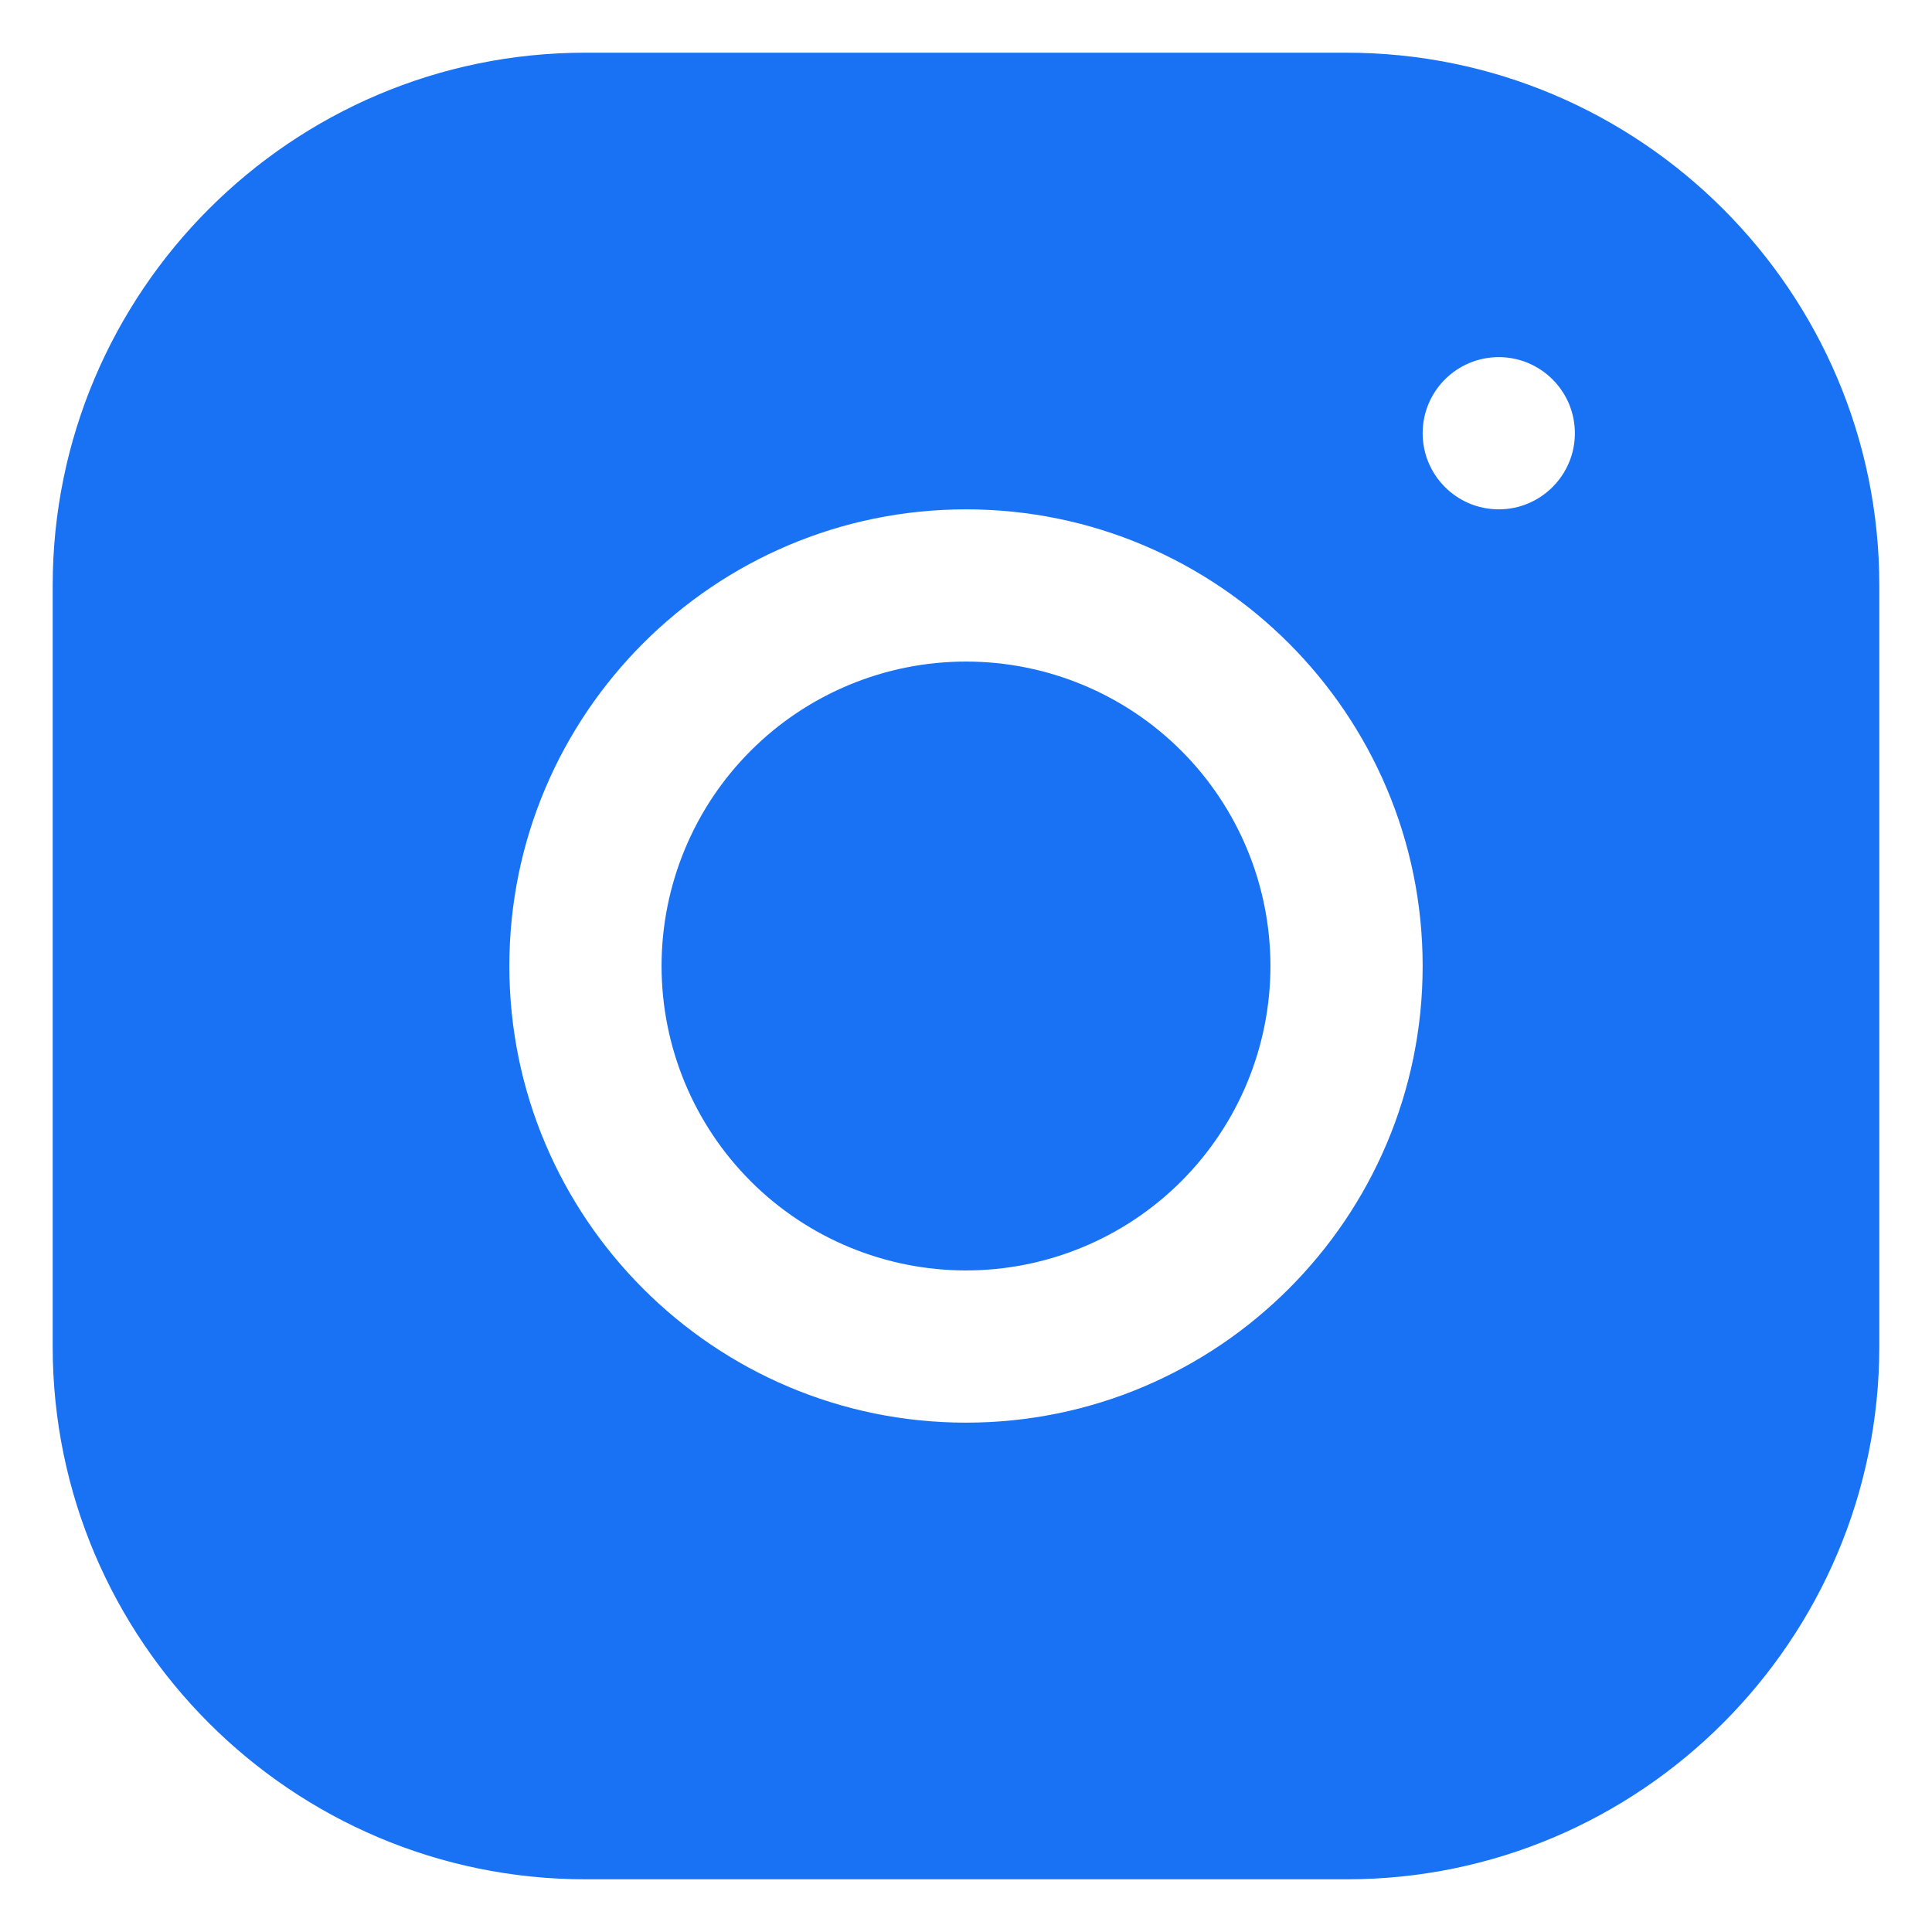 <svg width="33" height="33" viewBox="0 0 33 33" fill="none" xmlns="http://www.w3.org/2000/svg">
<path d="M9.997 0.9C4.981 0.9 0.9 4.984 0.9 10.002V23.002C0.9 28.019 4.984 32.1 10.002 32.1H23.002C28.019 32.1 32.1 28.015 32.1 22.997V9.997C32.1 4.981 28.015 0.9 22.997 0.9H9.997ZM25.6 6.1C26.317 6.1 26.9 6.682 26.9 7.4C26.9 8.117 26.317 8.7 25.6 8.7C24.882 8.7 24.3 8.117 24.3 7.4C24.3 6.682 24.882 6.1 25.6 6.1ZM16.5 8.7C20.802 8.7 24.3 12.198 24.3 16.5C24.3 20.802 20.802 24.3 16.5 24.3C12.198 24.3 8.7 20.802 8.7 16.5C8.7 12.198 12.198 8.7 16.5 8.7ZM16.5 11.3C15.121 11.3 13.798 11.848 12.823 12.823C11.848 13.798 11.3 15.121 11.3 16.5C11.3 17.879 11.848 19.202 12.823 20.177C13.798 21.152 15.121 21.7 16.5 21.7C17.879 21.7 19.202 21.152 20.177 20.177C21.152 19.202 21.7 17.879 21.7 16.5C21.7 15.121 21.152 13.798 20.177 12.823C19.202 11.848 17.879 11.3 16.5 11.3Z" fill="#1972F4"/>
</svg>
